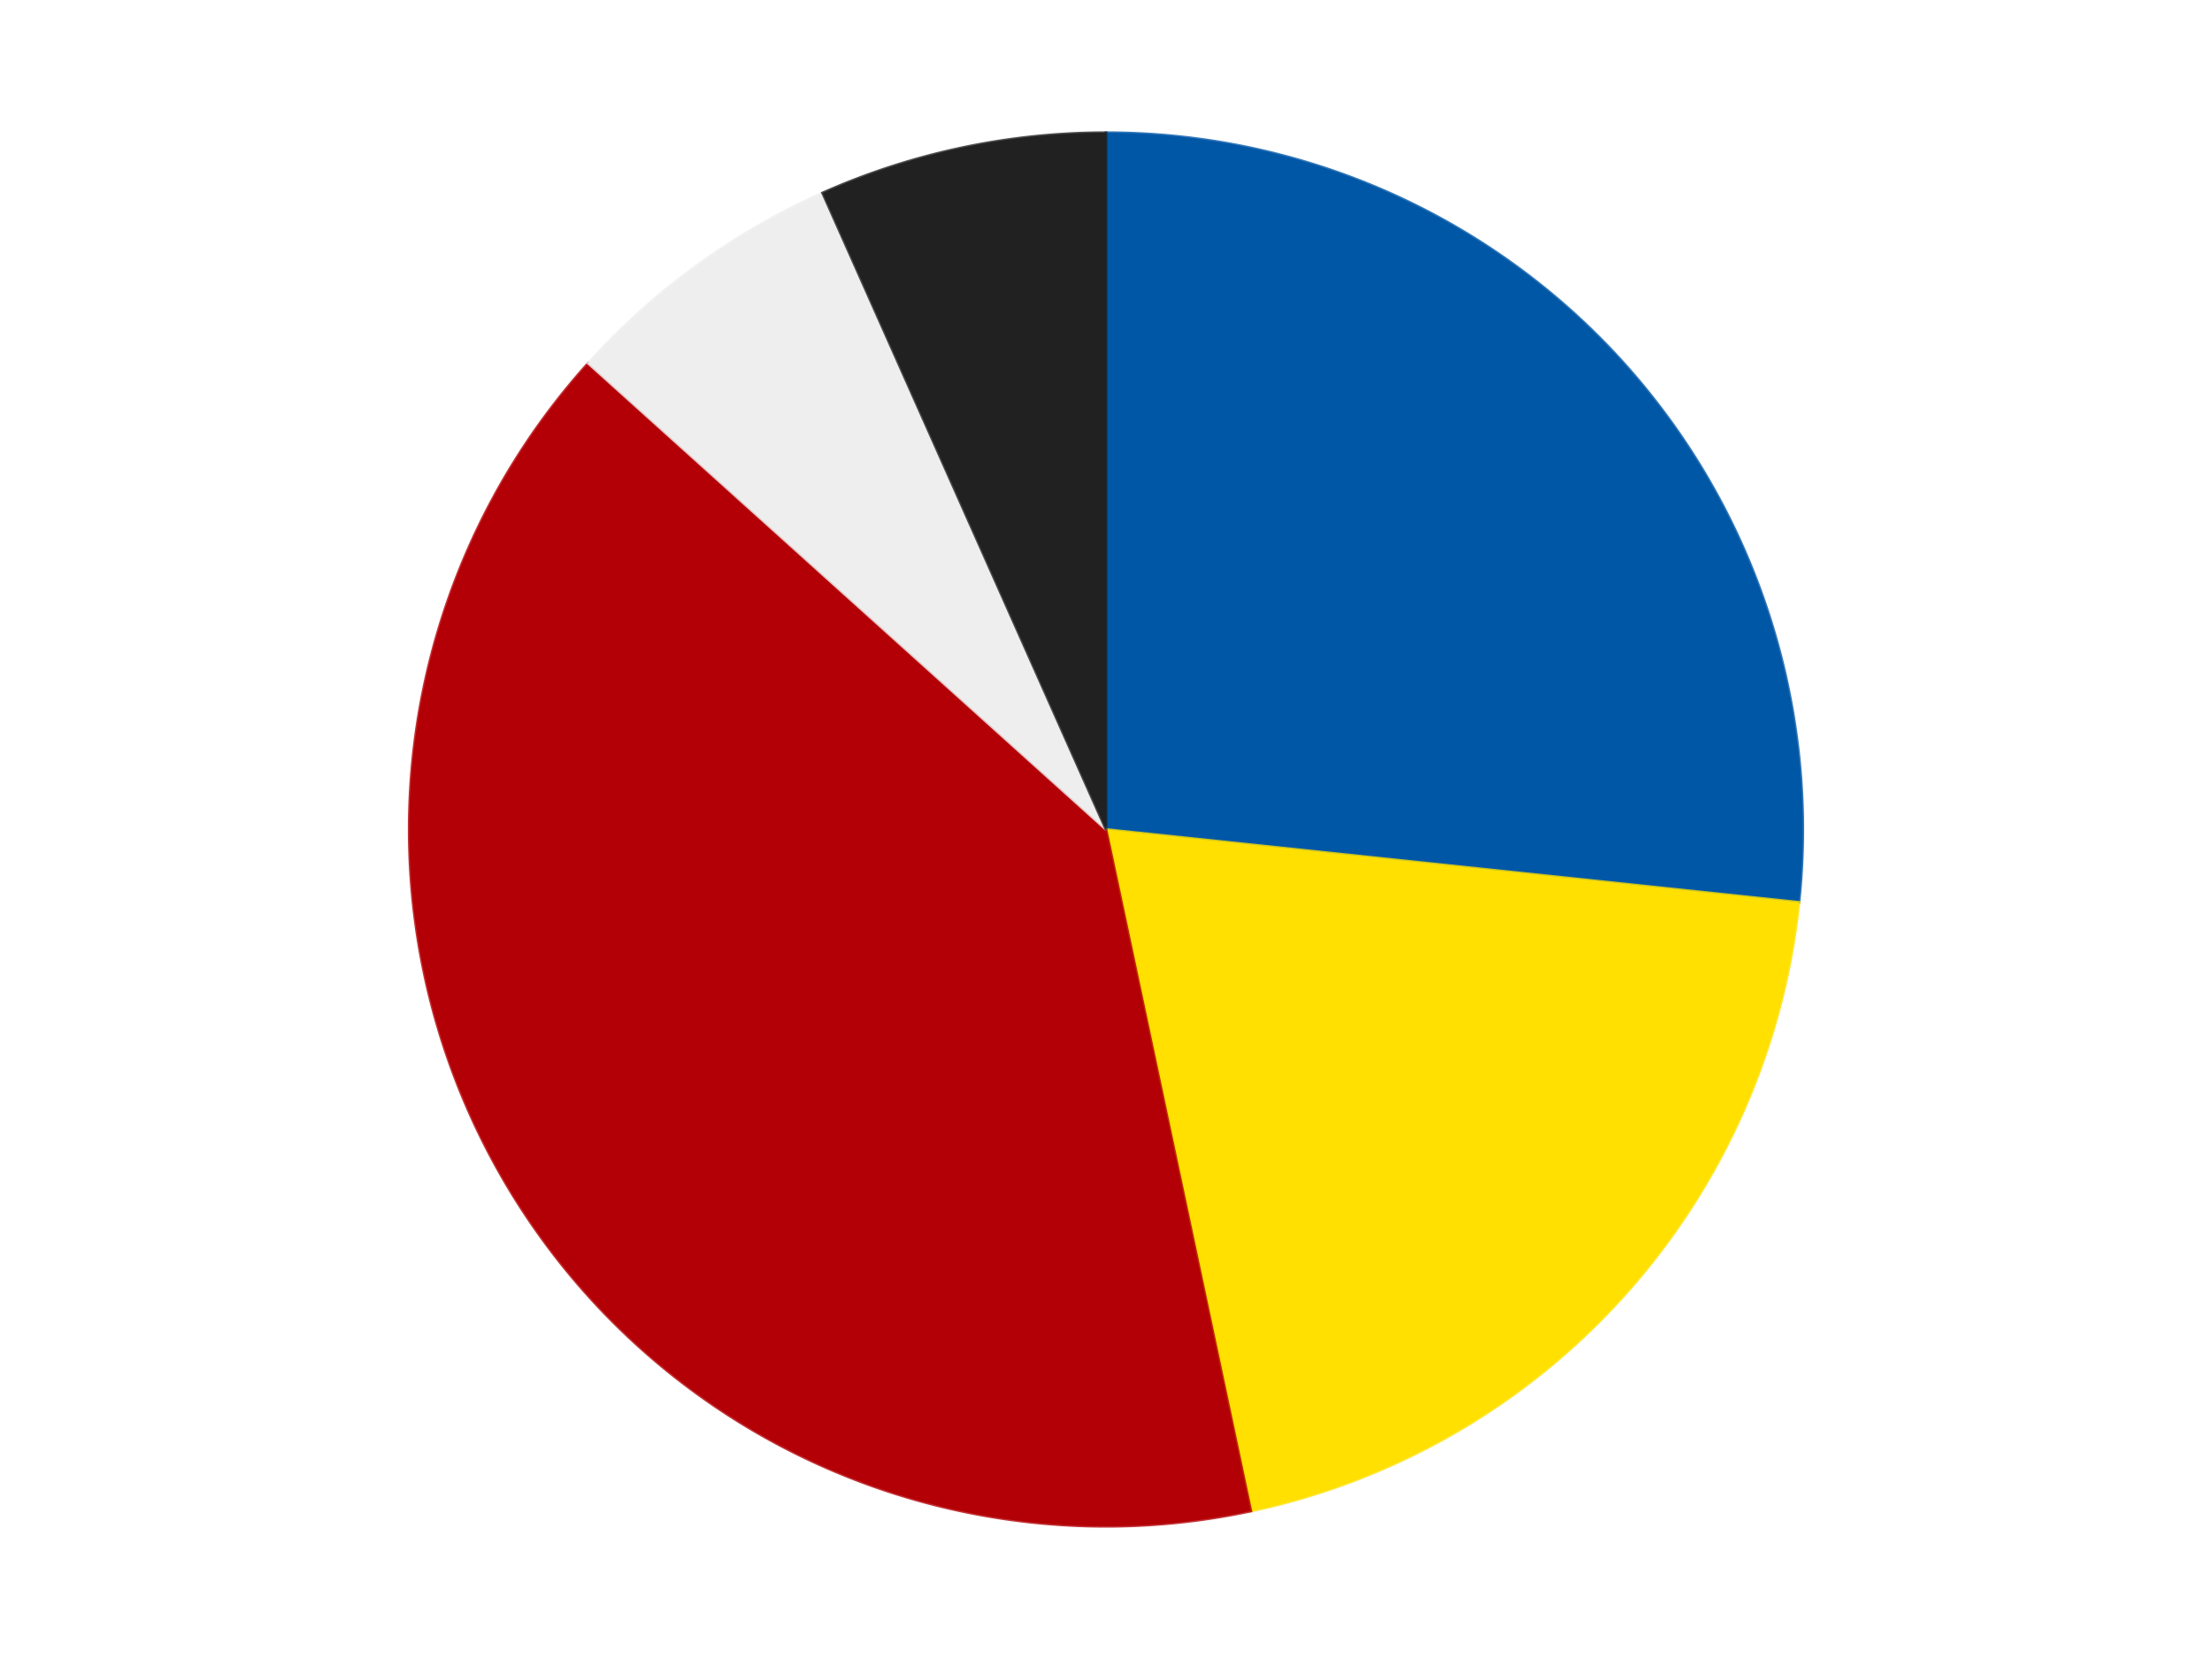 <?xml version='1.0' encoding='utf-8'?>
<svg xmlns="http://www.w3.org/2000/svg" xmlns:xlink="http://www.w3.org/1999/xlink" id="chart-fb340baa-e88b-46d4-8b42-7b71337807e7" class="pygal-chart" viewBox="0 0 800 600"><!--Generated with pygal 3.0.4 (lxml) ©Kozea 2012-2016 on 2024-07-06--><!--http://pygal.org--><!--http://github.com/Kozea/pygal--><defs><style type="text/css">#chart-fb340baa-e88b-46d4-8b42-7b71337807e7{-webkit-user-select:none;-webkit-font-smoothing:antialiased;font-family:Consolas,"Liberation Mono",Menlo,Courier,monospace}#chart-fb340baa-e88b-46d4-8b42-7b71337807e7 .title{font-family:Consolas,"Liberation Mono",Menlo,Courier,monospace;font-size:16px}#chart-fb340baa-e88b-46d4-8b42-7b71337807e7 .legends .legend text{font-family:Consolas,"Liberation Mono",Menlo,Courier,monospace;font-size:14px}#chart-fb340baa-e88b-46d4-8b42-7b71337807e7 .axis text{font-family:Consolas,"Liberation Mono",Menlo,Courier,monospace;font-size:10px}#chart-fb340baa-e88b-46d4-8b42-7b71337807e7 .axis text.major{font-family:Consolas,"Liberation Mono",Menlo,Courier,monospace;font-size:10px}#chart-fb340baa-e88b-46d4-8b42-7b71337807e7 .text-overlay text.value{font-family:Consolas,"Liberation Mono",Menlo,Courier,monospace;font-size:16px}#chart-fb340baa-e88b-46d4-8b42-7b71337807e7 .text-overlay text.label{font-family:Consolas,"Liberation Mono",Menlo,Courier,monospace;font-size:10px}#chart-fb340baa-e88b-46d4-8b42-7b71337807e7 .tooltip{font-family:Consolas,"Liberation Mono",Menlo,Courier,monospace;font-size:14px}#chart-fb340baa-e88b-46d4-8b42-7b71337807e7 text.no_data{font-family:Consolas,"Liberation Mono",Menlo,Courier,monospace;font-size:64px}
#chart-fb340baa-e88b-46d4-8b42-7b71337807e7{background-color:transparent}#chart-fb340baa-e88b-46d4-8b42-7b71337807e7 path,#chart-fb340baa-e88b-46d4-8b42-7b71337807e7 line,#chart-fb340baa-e88b-46d4-8b42-7b71337807e7 rect,#chart-fb340baa-e88b-46d4-8b42-7b71337807e7 circle{-webkit-transition:150ms;-moz-transition:150ms;transition:150ms}#chart-fb340baa-e88b-46d4-8b42-7b71337807e7 .graph &gt; .background{fill:transparent}#chart-fb340baa-e88b-46d4-8b42-7b71337807e7 .plot &gt; .background{fill:transparent}#chart-fb340baa-e88b-46d4-8b42-7b71337807e7 .graph{fill:rgba(0,0,0,.87)}#chart-fb340baa-e88b-46d4-8b42-7b71337807e7 text.no_data{fill:rgba(0,0,0,1)}#chart-fb340baa-e88b-46d4-8b42-7b71337807e7 .title{fill:rgba(0,0,0,1)}#chart-fb340baa-e88b-46d4-8b42-7b71337807e7 .legends .legend text{fill:rgba(0,0,0,.87)}#chart-fb340baa-e88b-46d4-8b42-7b71337807e7 .legends .legend:hover text{fill:rgba(0,0,0,1)}#chart-fb340baa-e88b-46d4-8b42-7b71337807e7 .axis .line{stroke:rgba(0,0,0,1)}#chart-fb340baa-e88b-46d4-8b42-7b71337807e7 .axis .guide.line{stroke:rgba(0,0,0,.54)}#chart-fb340baa-e88b-46d4-8b42-7b71337807e7 .axis .major.line{stroke:rgba(0,0,0,.87)}#chart-fb340baa-e88b-46d4-8b42-7b71337807e7 .axis text.major{fill:rgba(0,0,0,1)}#chart-fb340baa-e88b-46d4-8b42-7b71337807e7 .axis.y .guides:hover .guide.line,#chart-fb340baa-e88b-46d4-8b42-7b71337807e7 .line-graph .axis.x .guides:hover .guide.line,#chart-fb340baa-e88b-46d4-8b42-7b71337807e7 .stackedline-graph .axis.x .guides:hover .guide.line,#chart-fb340baa-e88b-46d4-8b42-7b71337807e7 .xy-graph .axis.x .guides:hover .guide.line{stroke:rgba(0,0,0,1)}#chart-fb340baa-e88b-46d4-8b42-7b71337807e7 .axis .guides:hover text{fill:rgba(0,0,0,1)}#chart-fb340baa-e88b-46d4-8b42-7b71337807e7 .reactive{fill-opacity:1.0;stroke-opacity:.8;stroke-width:1}#chart-fb340baa-e88b-46d4-8b42-7b71337807e7 .ci{stroke:rgba(0,0,0,.87)}#chart-fb340baa-e88b-46d4-8b42-7b71337807e7 .reactive.active,#chart-fb340baa-e88b-46d4-8b42-7b71337807e7 .active .reactive{fill-opacity:0.6;stroke-opacity:.9;stroke-width:4}#chart-fb340baa-e88b-46d4-8b42-7b71337807e7 .ci .reactive.active{stroke-width:1.5}#chart-fb340baa-e88b-46d4-8b42-7b71337807e7 .series text{fill:rgba(0,0,0,1)}#chart-fb340baa-e88b-46d4-8b42-7b71337807e7 .tooltip rect{fill:transparent;stroke:rgba(0,0,0,1);-webkit-transition:opacity 150ms;-moz-transition:opacity 150ms;transition:opacity 150ms}#chart-fb340baa-e88b-46d4-8b42-7b71337807e7 .tooltip .label{fill:rgba(0,0,0,.87)}#chart-fb340baa-e88b-46d4-8b42-7b71337807e7 .tooltip .label{fill:rgba(0,0,0,.87)}#chart-fb340baa-e88b-46d4-8b42-7b71337807e7 .tooltip .legend{font-size:.8em;fill:rgba(0,0,0,.54)}#chart-fb340baa-e88b-46d4-8b42-7b71337807e7 .tooltip .x_label{font-size:.6em;fill:rgba(0,0,0,1)}#chart-fb340baa-e88b-46d4-8b42-7b71337807e7 .tooltip .xlink{font-size:.5em;text-decoration:underline}#chart-fb340baa-e88b-46d4-8b42-7b71337807e7 .tooltip .value{font-size:1.5em}#chart-fb340baa-e88b-46d4-8b42-7b71337807e7 .bound{font-size:.5em}#chart-fb340baa-e88b-46d4-8b42-7b71337807e7 .max-value{font-size:.75em;fill:rgba(0,0,0,.54)}#chart-fb340baa-e88b-46d4-8b42-7b71337807e7 .map-element{fill:transparent;stroke:rgba(0,0,0,.54) !important}#chart-fb340baa-e88b-46d4-8b42-7b71337807e7 .map-element .reactive{fill-opacity:inherit;stroke-opacity:inherit}#chart-fb340baa-e88b-46d4-8b42-7b71337807e7 .color-0,#chart-fb340baa-e88b-46d4-8b42-7b71337807e7 .color-0 a:visited{stroke:#F44336;fill:#F44336}#chart-fb340baa-e88b-46d4-8b42-7b71337807e7 .color-1,#chart-fb340baa-e88b-46d4-8b42-7b71337807e7 .color-1 a:visited{stroke:#3F51B5;fill:#3F51B5}#chart-fb340baa-e88b-46d4-8b42-7b71337807e7 .color-2,#chart-fb340baa-e88b-46d4-8b42-7b71337807e7 .color-2 a:visited{stroke:#009688;fill:#009688}#chart-fb340baa-e88b-46d4-8b42-7b71337807e7 .color-3,#chart-fb340baa-e88b-46d4-8b42-7b71337807e7 .color-3 a:visited{stroke:#FFC107;fill:#FFC107}#chart-fb340baa-e88b-46d4-8b42-7b71337807e7 .color-4,#chart-fb340baa-e88b-46d4-8b42-7b71337807e7 .color-4 a:visited{stroke:#FF5722;fill:#FF5722}#chart-fb340baa-e88b-46d4-8b42-7b71337807e7 .text-overlay .color-0 text{fill:black}#chart-fb340baa-e88b-46d4-8b42-7b71337807e7 .text-overlay .color-1 text{fill:black}#chart-fb340baa-e88b-46d4-8b42-7b71337807e7 .text-overlay .color-2 text{fill:black}#chart-fb340baa-e88b-46d4-8b42-7b71337807e7 .text-overlay .color-3 text{fill:black}#chart-fb340baa-e88b-46d4-8b42-7b71337807e7 .text-overlay .color-4 text{fill:black}
#chart-fb340baa-e88b-46d4-8b42-7b71337807e7 text.no_data{text-anchor:middle}#chart-fb340baa-e88b-46d4-8b42-7b71337807e7 .guide.line{fill:none}#chart-fb340baa-e88b-46d4-8b42-7b71337807e7 .centered{text-anchor:middle}#chart-fb340baa-e88b-46d4-8b42-7b71337807e7 .title{text-anchor:middle}#chart-fb340baa-e88b-46d4-8b42-7b71337807e7 .legends .legend text{fill-opacity:1}#chart-fb340baa-e88b-46d4-8b42-7b71337807e7 .axis.x text{text-anchor:middle}#chart-fb340baa-e88b-46d4-8b42-7b71337807e7 .axis.x:not(.web) text[transform]{text-anchor:start}#chart-fb340baa-e88b-46d4-8b42-7b71337807e7 .axis.x:not(.web) text[transform].backwards{text-anchor:end}#chart-fb340baa-e88b-46d4-8b42-7b71337807e7 .axis.y text{text-anchor:end}#chart-fb340baa-e88b-46d4-8b42-7b71337807e7 .axis.y text[transform].backwards{text-anchor:start}#chart-fb340baa-e88b-46d4-8b42-7b71337807e7 .axis.y2 text{text-anchor:start}#chart-fb340baa-e88b-46d4-8b42-7b71337807e7 .axis.y2 text[transform].backwards{text-anchor:end}#chart-fb340baa-e88b-46d4-8b42-7b71337807e7 .axis .guide.line{stroke-dasharray:4,4;stroke:black}#chart-fb340baa-e88b-46d4-8b42-7b71337807e7 .axis .major.guide.line{stroke-dasharray:6,6;stroke:black}#chart-fb340baa-e88b-46d4-8b42-7b71337807e7 .horizontal .axis.y .guide.line,#chart-fb340baa-e88b-46d4-8b42-7b71337807e7 .horizontal .axis.y2 .guide.line,#chart-fb340baa-e88b-46d4-8b42-7b71337807e7 .vertical .axis.x .guide.line{opacity:0}#chart-fb340baa-e88b-46d4-8b42-7b71337807e7 .horizontal .axis.always_show .guide.line,#chart-fb340baa-e88b-46d4-8b42-7b71337807e7 .vertical .axis.always_show .guide.line{opacity:1 !important}#chart-fb340baa-e88b-46d4-8b42-7b71337807e7 .axis.y .guides:hover .guide.line,#chart-fb340baa-e88b-46d4-8b42-7b71337807e7 .axis.y2 .guides:hover .guide.line,#chart-fb340baa-e88b-46d4-8b42-7b71337807e7 .axis.x .guides:hover .guide.line{opacity:1}#chart-fb340baa-e88b-46d4-8b42-7b71337807e7 .axis .guides:hover text{opacity:1}#chart-fb340baa-e88b-46d4-8b42-7b71337807e7 .nofill{fill:none}#chart-fb340baa-e88b-46d4-8b42-7b71337807e7 .subtle-fill{fill-opacity:.2}#chart-fb340baa-e88b-46d4-8b42-7b71337807e7 .dot{stroke-width:1px;fill-opacity:1;stroke-opacity:1}#chart-fb340baa-e88b-46d4-8b42-7b71337807e7 .dot.active{stroke-width:5px}#chart-fb340baa-e88b-46d4-8b42-7b71337807e7 .dot.negative{fill:transparent}#chart-fb340baa-e88b-46d4-8b42-7b71337807e7 text,#chart-fb340baa-e88b-46d4-8b42-7b71337807e7 tspan{stroke:none !important}#chart-fb340baa-e88b-46d4-8b42-7b71337807e7 .series text.active{opacity:1}#chart-fb340baa-e88b-46d4-8b42-7b71337807e7 .tooltip rect{fill-opacity:.95;stroke-width:.5}#chart-fb340baa-e88b-46d4-8b42-7b71337807e7 .tooltip text{fill-opacity:1}#chart-fb340baa-e88b-46d4-8b42-7b71337807e7 .showable{visibility:hidden}#chart-fb340baa-e88b-46d4-8b42-7b71337807e7 .showable.shown{visibility:visible}#chart-fb340baa-e88b-46d4-8b42-7b71337807e7 .gauge-background{fill:rgba(229,229,229,1);stroke:none}#chart-fb340baa-e88b-46d4-8b42-7b71337807e7 .bg-lines{stroke:transparent;stroke-width:2px}</style><script type="text/javascript">window.pygal = window.pygal || {};window.pygal.config = window.pygal.config || {};window.pygal.config['fb340baa-e88b-46d4-8b42-7b71337807e7'] = {"allow_interruptions": false, "box_mode": "extremes", "classes": ["pygal-chart"], "css": ["file://style.css", "file://graph.css"], "defs": [], "disable_xml_declaration": false, "dots_size": 2.5, "dynamic_print_values": false, "explicit_size": false, "fill": false, "force_uri_protocol": "https", "formatter": null, "half_pie": false, "height": 600, "include_x_axis": false, "inner_radius": 0, "interpolate": null, "interpolation_parameters": {}, "interpolation_precision": 250, "inverse_y_axis": false, "js": ["//kozea.github.io/pygal.js/2.0.x/pygal-tooltips.min.js"], "legend_at_bottom": false, "legend_at_bottom_columns": null, "legend_box_size": 12, "logarithmic": false, "margin": 20, "margin_bottom": null, "margin_left": null, "margin_right": null, "margin_top": null, "max_scale": 16, "min_scale": 4, "missing_value_fill_truncation": "x", "no_data_text": "No data", "no_prefix": false, "order_min": null, "pretty_print": false, "print_labels": false, "print_values": false, "print_values_position": "center", "print_zeroes": true, "range": null, "rounded_bars": null, "secondary_range": null, "show_dots": true, "show_legend": false, "show_minor_x_labels": true, "show_minor_y_labels": true, "show_only_major_dots": false, "show_x_guides": false, "show_x_labels": true, "show_y_guides": true, "show_y_labels": true, "spacing": 10, "stack_from_top": false, "strict": false, "stroke": true, "stroke_style": null, "style": {"background": "transparent", "ci_colors": [], "colors": ["#F44336", "#3F51B5", "#009688", "#FFC107", "#FF5722", "#9C27B0", "#03A9F4", "#8BC34A", "#FF9800", "#E91E63", "#2196F3", "#4CAF50", "#FFEB3B", "#673AB7", "#00BCD4", "#CDDC39", "#9E9E9E", "#607D8B"], "dot_opacity": "1", "font_family": "Consolas, \"Liberation Mono\", Menlo, Courier, monospace", "foreground": "rgba(0, 0, 0, .87)", "foreground_strong": "rgba(0, 0, 0, 1)", "foreground_subtle": "rgba(0, 0, 0, .54)", "guide_stroke_color": "black", "guide_stroke_dasharray": "4,4", "label_font_family": "Consolas, \"Liberation Mono\", Menlo, Courier, monospace", "label_font_size": 10, "legend_font_family": "Consolas, \"Liberation Mono\", Menlo, Courier, monospace", "legend_font_size": 14, "major_guide_stroke_color": "black", "major_guide_stroke_dasharray": "6,6", "major_label_font_family": "Consolas, \"Liberation Mono\", Menlo, Courier, monospace", "major_label_font_size": 10, "no_data_font_family": "Consolas, \"Liberation Mono\", Menlo, Courier, monospace", "no_data_font_size": 64, "opacity": "1.0", "opacity_hover": "0.6", "plot_background": "transparent", "stroke_opacity": ".8", "stroke_opacity_hover": ".9", "stroke_width": "1", "stroke_width_hover": "4", "title_font_family": "Consolas, \"Liberation Mono\", Menlo, Courier, monospace", "title_font_size": 16, "tooltip_font_family": "Consolas, \"Liberation Mono\", Menlo, Courier, monospace", "tooltip_font_size": 14, "transition": "150ms", "value_background": "rgba(229, 229, 229, 1)", "value_colors": [], "value_font_family": "Consolas, \"Liberation Mono\", Menlo, Courier, monospace", "value_font_size": 16, "value_label_font_family": "Consolas, \"Liberation Mono\", Menlo, Courier, monospace", "value_label_font_size": 10}, "title": null, "tooltip_border_radius": 0, "tooltip_fancy_mode": true, "truncate_label": null, "truncate_legend": null, "width": 800, "x_label_rotation": 0, "x_labels": null, "x_labels_major": null, "x_labels_major_count": null, "x_labels_major_every": null, "x_title": null, "xrange": null, "y_label_rotation": 0, "y_labels": null, "y_labels_major": null, "y_labels_major_count": null, "y_labels_major_every": null, "y_title": null, "zero": 0, "legends": ["Blue", "Yellow", "Red", "Trans-Clear", "Black"]}</script><script type="text/javascript" xlink:href="https://kozea.github.io/pygal.js/2.0.x/pygal-tooltips.min.js"/></defs><title>Pygal</title><g class="graph pie-graph vertical"><rect x="0" y="0" width="800" height="600" class="background"/><g transform="translate(20, 20)" class="plot"><rect x="0" y="0" width="760" height="560" class="background"/><g class="series serie-0 color-0"><g class="slices"><g class="slice" style="fill: #0057A6; stroke: #0057A6"><path d="M380 28 A252 252 0 0 1 630.62 306.341 L380 280 A0 0 0 0 0 380 280 z" class="slice reactive tooltip-trigger"/><desc class="value">8</desc><desc class="x centered">473.6362480101517</desc><desc class="y centered">195.68954359878387</desc></g></g></g><g class="series serie-1 color-1"><g class="slices"><g class="slice" style="fill: #FFE001; stroke: #FFE001"><path d="M630.62 306.341 A252 252 0 0 1 432.394 526.493 L380 280 A0 0 0 0 0 380 280 z" class="slice reactive tooltip-trigger"/><desc class="value">6</desc><desc class="x centered">473.6362480101517</desc><desc class="y centered">364.31045640121613</desc></g></g></g><g class="series serie-2 color-2"><g class="slices"><g class="slice" style="fill: #B30006; stroke: #B30006"><path d="M432.394 526.493 A252 252 0 0 1 192.728 111.379 L380 280 A0 0 0 0 0 380 280 z" class="slice reactive tooltip-trigger"/><desc class="value">12</desc><desc class="x centered">270.8807991231608</desc><desc class="y centered">343.00000000000006</desc></g></g></g><g class="series serie-3 color-3"><g class="slices"><g class="slice" style="fill: #EEEEEE; stroke: #EEEEEE"><path d="M192.728 111.379 A252 252 0 0 1 277.502 49.787 L380 280 A0 0 0 0 0 380 280 z" class="slice reactive tooltip-trigger"/><desc class="value">2</desc><desc class="x centered">305.93905821114834</desc><desc class="y centered">178.06385870875664</desc></g></g></g><g class="series serie-4 color-4"><g class="slices"><g class="slice" style="fill: #212121; stroke: #212121"><path d="M277.502 49.787 A252 252 0 0 1 380 28 L380 280 A0 0 0 0 0 380 280 z" class="slice reactive tooltip-trigger"/><desc class="value">2</desc><desc class="x centered">353.8031269569623</desc><desc class="y centered">156.7534023075405</desc></g></g></g></g><g class="titles"/><g transform="translate(20, 20)" class="plot overlay"><g class="series serie-0 color-0"/><g class="series serie-1 color-1"/><g class="series serie-2 color-2"/><g class="series serie-3 color-3"/><g class="series serie-4 color-4"/></g><g transform="translate(20, 20)" class="plot text-overlay"><g class="series serie-0 color-0"/><g class="series serie-1 color-1"/><g class="series serie-2 color-2"/><g class="series serie-3 color-3"/><g class="series serie-4 color-4"/></g><g transform="translate(20, 20)" class="plot tooltip-overlay"><g transform="translate(0 0)" style="opacity: 0" class="tooltip"><rect rx="0" ry="0" width="0" height="0" class="tooltip-box"/><g class="text"/></g></g></g></svg>